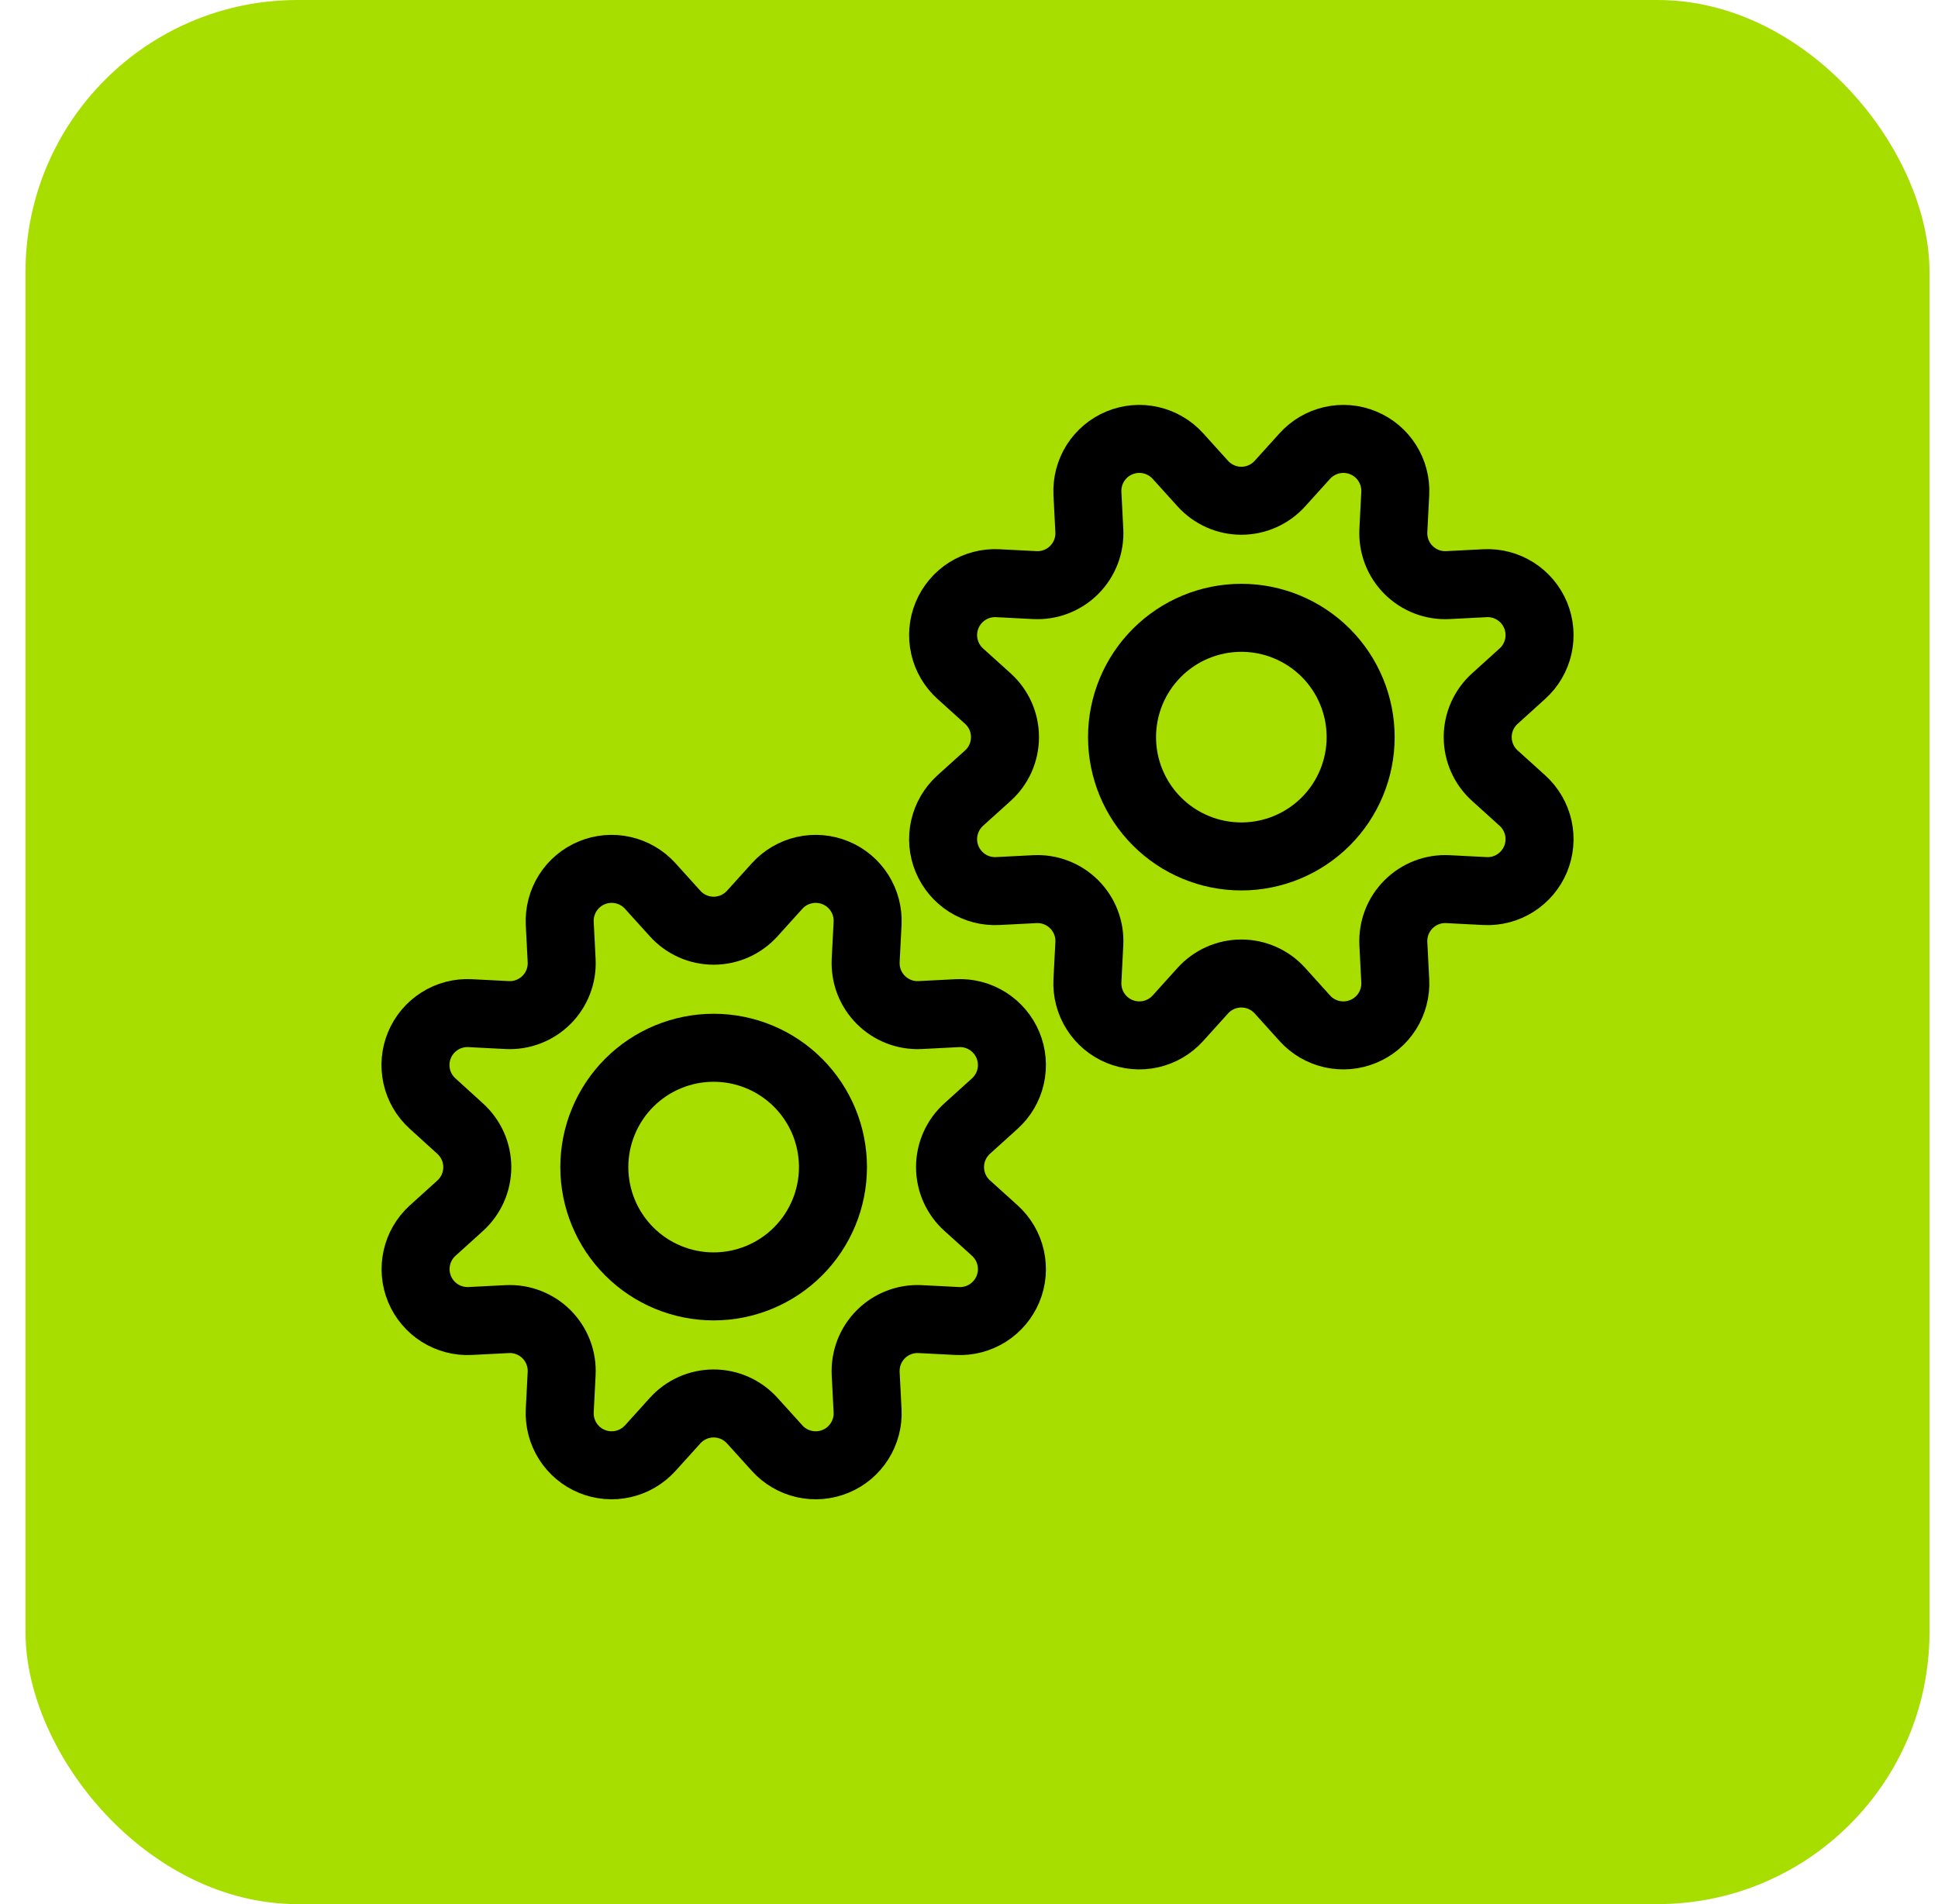 <?xml version="1.0" encoding="UTF-8"?> <svg xmlns="http://www.w3.org/2000/svg" width="57" height="56" viewBox="0 0 57 56" fill="none"><rect x="0.75" width="56" height="56" rx="8" fill="#A7DE00"></rect><g clip-path="url(#clip0_5721_6433)"><path d="M19.856 26.867C19.999 27.026 20.174 27.153 20.369 27.24C20.565 27.327 20.776 27.372 20.99 27.372C21.204 27.372 21.416 27.327 21.611 27.24C21.806 27.153 21.981 27.026 22.125 26.867L22.858 26.056C23.069 25.823 23.348 25.66 23.655 25.591C23.963 25.521 24.284 25.549 24.576 25.67C24.867 25.79 25.114 25.998 25.282 26.264C25.451 26.531 25.533 26.843 25.517 27.157L25.461 28.25C25.451 28.463 25.485 28.677 25.561 28.876C25.638 29.075 25.756 29.256 25.907 29.407C26.058 29.558 26.239 29.676 26.438 29.753C26.638 29.83 26.851 29.864 27.064 29.853L28.157 29.797C28.472 29.781 28.784 29.863 29.05 30.031C29.317 30.2 29.525 30.447 29.646 30.738C29.767 31.029 29.794 31.351 29.725 31.659C29.656 31.966 29.493 32.245 29.259 32.456L28.447 33.19C28.288 33.333 28.161 33.508 28.074 33.703C27.987 33.899 27.942 34.11 27.942 34.324C27.942 34.538 27.987 34.749 28.074 34.945C28.161 35.14 28.288 35.315 28.447 35.458L29.259 36.191C29.493 36.403 29.656 36.682 29.725 36.989C29.794 37.297 29.767 37.619 29.646 37.91C29.525 38.201 29.317 38.448 29.05 38.617C28.784 38.785 28.472 38.867 28.157 38.851L27.064 38.795C26.851 38.784 26.638 38.818 26.438 38.895C26.239 38.972 26.058 39.089 25.907 39.24C25.756 39.392 25.638 39.572 25.561 39.772C25.485 39.971 25.451 40.184 25.461 40.398L25.517 41.49C25.533 41.805 25.451 42.117 25.282 42.383C25.114 42.65 24.867 42.858 24.576 42.978C24.284 43.099 23.963 43.126 23.655 43.057C23.348 42.988 23.069 42.825 22.858 42.592L22.125 41.781C21.981 41.622 21.806 41.495 21.611 41.408C21.416 41.321 21.204 41.276 20.99 41.276C20.776 41.276 20.565 41.321 20.369 41.408C20.174 41.495 19.999 41.622 19.856 41.781L19.123 42.592C18.911 42.825 18.633 42.988 18.325 43.057C18.018 43.126 17.696 43.099 17.405 42.978C17.114 42.858 16.867 42.65 16.698 42.383C16.53 42.117 16.448 41.805 16.463 41.49L16.519 40.398C16.53 40.184 16.496 39.971 16.419 39.772C16.343 39.572 16.225 39.392 16.074 39.24C15.923 39.089 15.742 38.972 15.542 38.895C15.343 38.818 15.13 38.784 14.916 38.795L13.824 38.851C13.51 38.866 13.198 38.783 12.933 38.615C12.667 38.447 12.46 38.2 12.339 37.91C12.219 37.619 12.191 37.298 12.26 36.991C12.328 36.684 12.49 36.406 12.723 36.194L13.534 35.461C13.692 35.318 13.819 35.143 13.906 34.948C13.993 34.752 14.038 34.541 14.038 34.327C14.038 34.113 13.993 33.901 13.906 33.706C13.819 33.511 13.692 33.336 13.534 33.193L12.723 32.456C12.489 32.245 12.326 31.966 12.257 31.659C12.188 31.351 12.215 31.03 12.336 30.739C12.457 30.447 12.664 30.201 12.931 30.032C13.197 29.863 13.509 29.781 13.824 29.797L14.916 29.853C15.13 29.864 15.343 29.83 15.542 29.753C15.742 29.676 15.923 29.558 16.074 29.407C16.225 29.256 16.343 29.075 16.419 28.876C16.496 28.677 16.53 28.463 16.519 28.25L16.463 27.157C16.448 26.843 16.53 26.531 16.698 26.264C16.867 25.998 17.114 25.79 17.405 25.67C17.696 25.549 18.018 25.521 18.325 25.591C18.633 25.66 18.911 25.823 19.123 26.056L19.856 26.867Z" stroke="black" stroke-width="2" stroke-linecap="round" stroke-linejoin="round"></path><path d="M17.48 34.324C17.48 35.255 17.85 36.147 18.508 36.805C19.166 37.463 20.059 37.833 20.99 37.833C21.92 37.833 22.813 37.463 23.471 36.805C24.129 36.147 24.499 35.255 24.499 34.324C24.499 33.863 24.408 33.407 24.232 32.981C24.055 32.555 23.797 32.169 23.471 31.843C23.145 31.517 22.758 31.258 22.332 31.082C21.907 30.906 21.451 30.815 20.99 30.815C20.529 30.815 20.073 30.906 19.647 31.082C19.221 31.258 18.834 31.517 18.508 31.843C18.182 32.169 17.924 32.555 17.748 32.981C17.571 33.407 17.48 33.863 17.48 34.324Z" stroke="black" stroke-width="2" stroke-linecap="round" stroke-linejoin="round"></path><path d="M37.645 29.136C37.502 28.977 37.327 28.85 37.131 28.763C36.936 28.676 36.724 28.631 36.51 28.631C36.297 28.631 36.085 28.676 35.89 28.763C35.694 28.85 35.519 28.977 35.376 29.136L34.643 29.948C34.431 30.182 34.153 30.345 33.845 30.414C33.537 30.483 33.216 30.455 32.924 30.334C32.633 30.214 32.386 30.006 32.218 29.739C32.049 29.473 31.967 29.16 31.983 28.845L32.039 27.753C32.05 27.539 32.016 27.326 31.939 27.127C31.863 26.927 31.745 26.747 31.594 26.596C31.443 26.444 31.262 26.327 31.062 26.25C30.863 26.173 30.65 26.139 30.437 26.15L29.344 26.206C29.029 26.222 28.717 26.14 28.45 25.972C28.184 25.803 27.976 25.556 27.855 25.265C27.734 24.974 27.706 24.652 27.776 24.344C27.845 24.037 28.008 23.758 28.241 23.546L29.054 22.813C29.212 22.67 29.34 22.495 29.427 22.3C29.514 22.104 29.558 21.893 29.558 21.679C29.558 21.465 29.514 21.253 29.427 21.058C29.34 20.863 29.212 20.688 29.054 20.545L28.241 19.811C28.008 19.6 27.845 19.321 27.776 19.014C27.706 18.706 27.734 18.384 27.855 18.093C27.976 17.802 28.184 17.555 28.45 17.386C28.717 17.218 29.029 17.136 29.344 17.152L30.437 17.208C30.65 17.219 30.863 17.185 31.062 17.108C31.262 17.031 31.443 16.913 31.594 16.762C31.745 16.611 31.863 16.43 31.939 16.231C32.016 16.032 32.05 15.818 32.039 15.605L31.983 14.512C31.968 14.198 32.05 13.886 32.218 13.619C32.387 13.353 32.634 13.145 32.925 13.025C33.216 12.904 33.538 12.876 33.845 12.946C34.153 13.015 34.431 13.178 34.643 13.411L35.376 14.222C35.519 14.381 35.694 14.508 35.89 14.595C36.085 14.682 36.297 14.727 36.51 14.727C36.724 14.727 36.936 14.682 37.131 14.595C37.327 14.508 37.502 14.381 37.645 14.222L38.378 13.411C38.589 13.178 38.868 13.015 39.175 12.946C39.483 12.876 39.804 12.904 40.096 13.025C40.387 13.145 40.634 13.353 40.802 13.619C40.971 13.886 41.053 14.198 41.037 14.512L40.981 15.605C40.971 15.818 41.005 16.032 41.081 16.231C41.158 16.43 41.276 16.611 41.427 16.762C41.578 16.913 41.759 17.031 41.958 17.108C42.158 17.185 42.371 17.219 42.584 17.208L43.677 17.152C43.992 17.136 44.304 17.218 44.57 17.387C44.836 17.555 45.044 17.802 45.165 18.094C45.285 18.385 45.313 18.706 45.244 19.014C45.174 19.321 45.012 19.6 44.778 19.811L43.967 20.545C43.808 20.688 43.681 20.863 43.594 21.058C43.507 21.253 43.462 21.465 43.462 21.679C43.462 21.893 43.507 22.104 43.594 22.3C43.681 22.495 43.808 22.67 43.967 22.813L44.778 23.546C45.012 23.758 45.174 24.036 45.244 24.344C45.313 24.651 45.285 24.973 45.165 25.264C45.044 25.555 44.836 25.802 44.57 25.971C44.304 26.14 43.992 26.222 43.677 26.206L42.584 26.15C42.371 26.139 42.158 26.173 41.958 26.25C41.759 26.327 41.578 26.444 41.427 26.596C41.276 26.747 41.158 26.927 41.081 27.127C41.005 27.326 40.971 27.539 40.981 27.753L41.037 28.845C41.053 29.16 40.971 29.473 40.803 29.739C40.635 30.006 40.388 30.214 40.096 30.334C39.805 30.455 39.483 30.483 39.176 30.414C38.868 30.345 38.589 30.182 38.378 29.948L37.645 29.136Z" stroke="black" stroke-width="2" stroke-linecap="round" stroke-linejoin="round"></path><path d="M33.001 21.679C33.001 22.61 33.371 23.502 34.029 24.16C34.687 24.818 35.579 25.188 36.51 25.188C37.441 25.188 38.333 24.818 38.992 24.16C39.65 23.502 40.019 22.61 40.019 21.679C40.019 20.748 39.65 19.856 38.992 19.198C38.333 18.54 37.441 18.17 36.51 18.17C35.579 18.17 34.687 18.54 34.029 19.198C33.371 19.856 33.001 20.748 33.001 21.679Z" stroke="black" stroke-width="2" stroke-linecap="round" stroke-linejoin="round"></path></g><defs><clipPath id="clip0_5721_6433"><rect width="36" height="36" fill="white" transform="translate(10.75 10)"></rect></clipPath></defs></svg> 